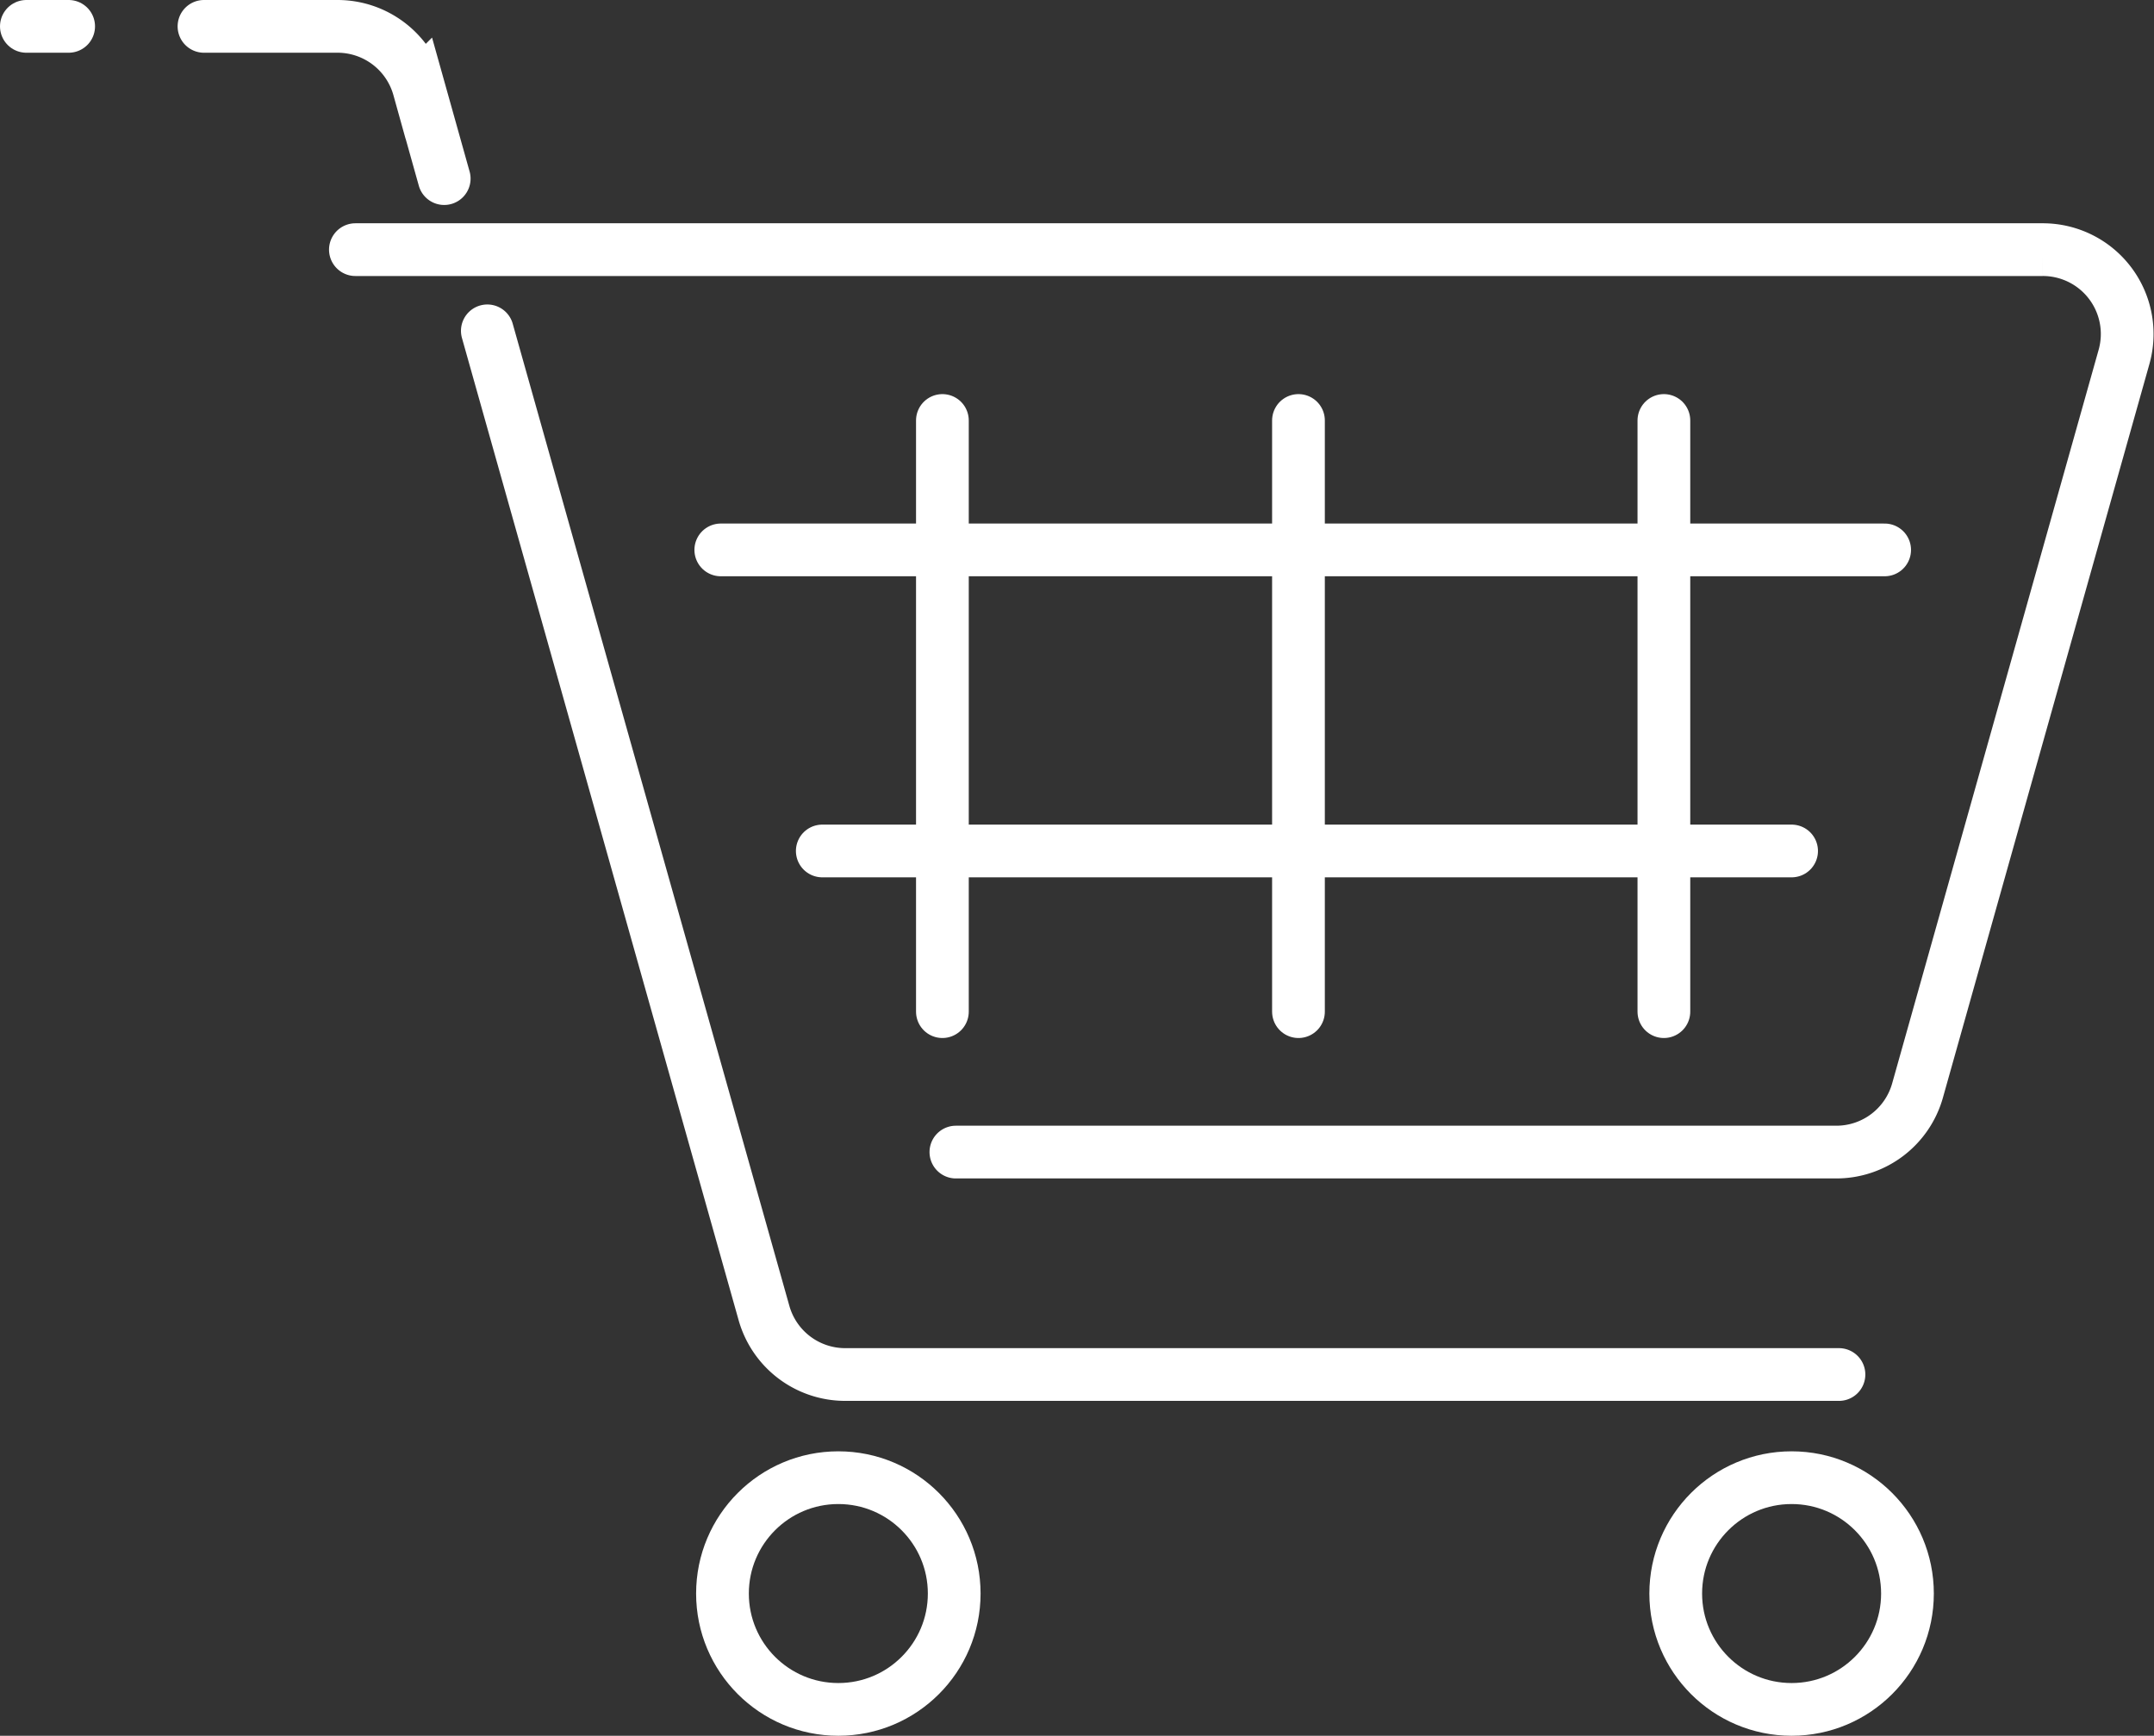 <svg xmlns="http://www.w3.org/2000/svg" width="61.274" height="49.381" viewBox="0 0 61.274 49.381">
  <rect x="0" y="0" width="61.274" height="49.381" fill="#333333" stroke="none"/>
  <g id="Group_5" data-name="Group 5" transform="translate(0.75 0.75)">
    <path id="Path_7" data-name="Path 7" d="M-440.3-11.6h48a2.4,2.4,0,0,1,2.31,3.056l-5.871,20.861a2.4,2.4,0,0,1-2.31,1.756h-25.047" transform="translate(449.66 17.952)" fill="none" stroke="#fff" stroke-linecap="round" stroke-miterlimit="10" stroke-width="1.5"/>
    <line id="Line_1" data-name="Line 1" x1="1.203" fill="none" stroke="#fff" stroke-linecap="round" stroke-miterlimit="10" stroke-width="1.5"/>
    <path id="Path_8" data-name="Path 8" d="M-451.367-33.669l-.722-2.575A2.4,2.4,0,0,0-454.4-38h-3.8" transform="translate(463.253 38)" fill="none" stroke="#fff" stroke-linecap="round" stroke-miterlimit="10" stroke-width="1.5"/>
    <path id="Path_9" data-name="Path 9" d="M-386.251,27.691h-28.271a2.4,2.4,0,0,1-2.31-1.756L-424.7-2" transform="translate(437.813 10.662)" fill="none" stroke="#fff" stroke-linecap="round" stroke-miterlimit="10" stroke-width="1.5"/>
    <line id="Line_2" data-name="Line 2" x2="33.108" transform="translate(19.754 14.894)" fill="none" stroke="#fff" stroke-linecap="round" stroke-miterlimit="10" stroke-width="1.5"/>
    <line id="Line_3" data-name="Line 3" x2="27.574" transform="translate(22.641 23.459)" fill="none" stroke="#fff" stroke-linecap="round" stroke-miterlimit="10" stroke-width="1.5"/>
    <line id="Line_4" data-name="Line 4" y2="16.818" transform="translate(26.058 11.212)" fill="none" stroke="#fff" stroke-linecap="round" stroke-miterlimit="10" stroke-width="1.5"/>
    <line id="Line_5" data-name="Line 5" y2="16.818" transform="translate(36.187 11.212)" fill="none" stroke="#fff" stroke-linecap="round" stroke-miterlimit="10" stroke-width="1.5"/>
    <line id="Line_6" data-name="Line 6" y2="16.818" transform="translate(46.582 11.212)" fill="none" stroke="#fff" stroke-linecap="round" stroke-miterlimit="10" stroke-width="1.5"/>
    <circle id="Ellipse_3" data-name="Ellipse 3" cx="3.296" cy="3.296" r="3.296" transform="translate(19.802 41.288)" fill="none" stroke="#fff" stroke-linecap="round" stroke-miterlimit="10" stroke-width="1.5"/>
    <circle id="Ellipse_4" data-name="Ellipse 4" cx="3.296" cy="3.296" r="3.296" transform="translate(46.919 41.288)" fill="none" stroke="#fff" stroke-linecap="round" stroke-miterlimit="10" stroke-width="1.5"/>
  </g>
</svg>
